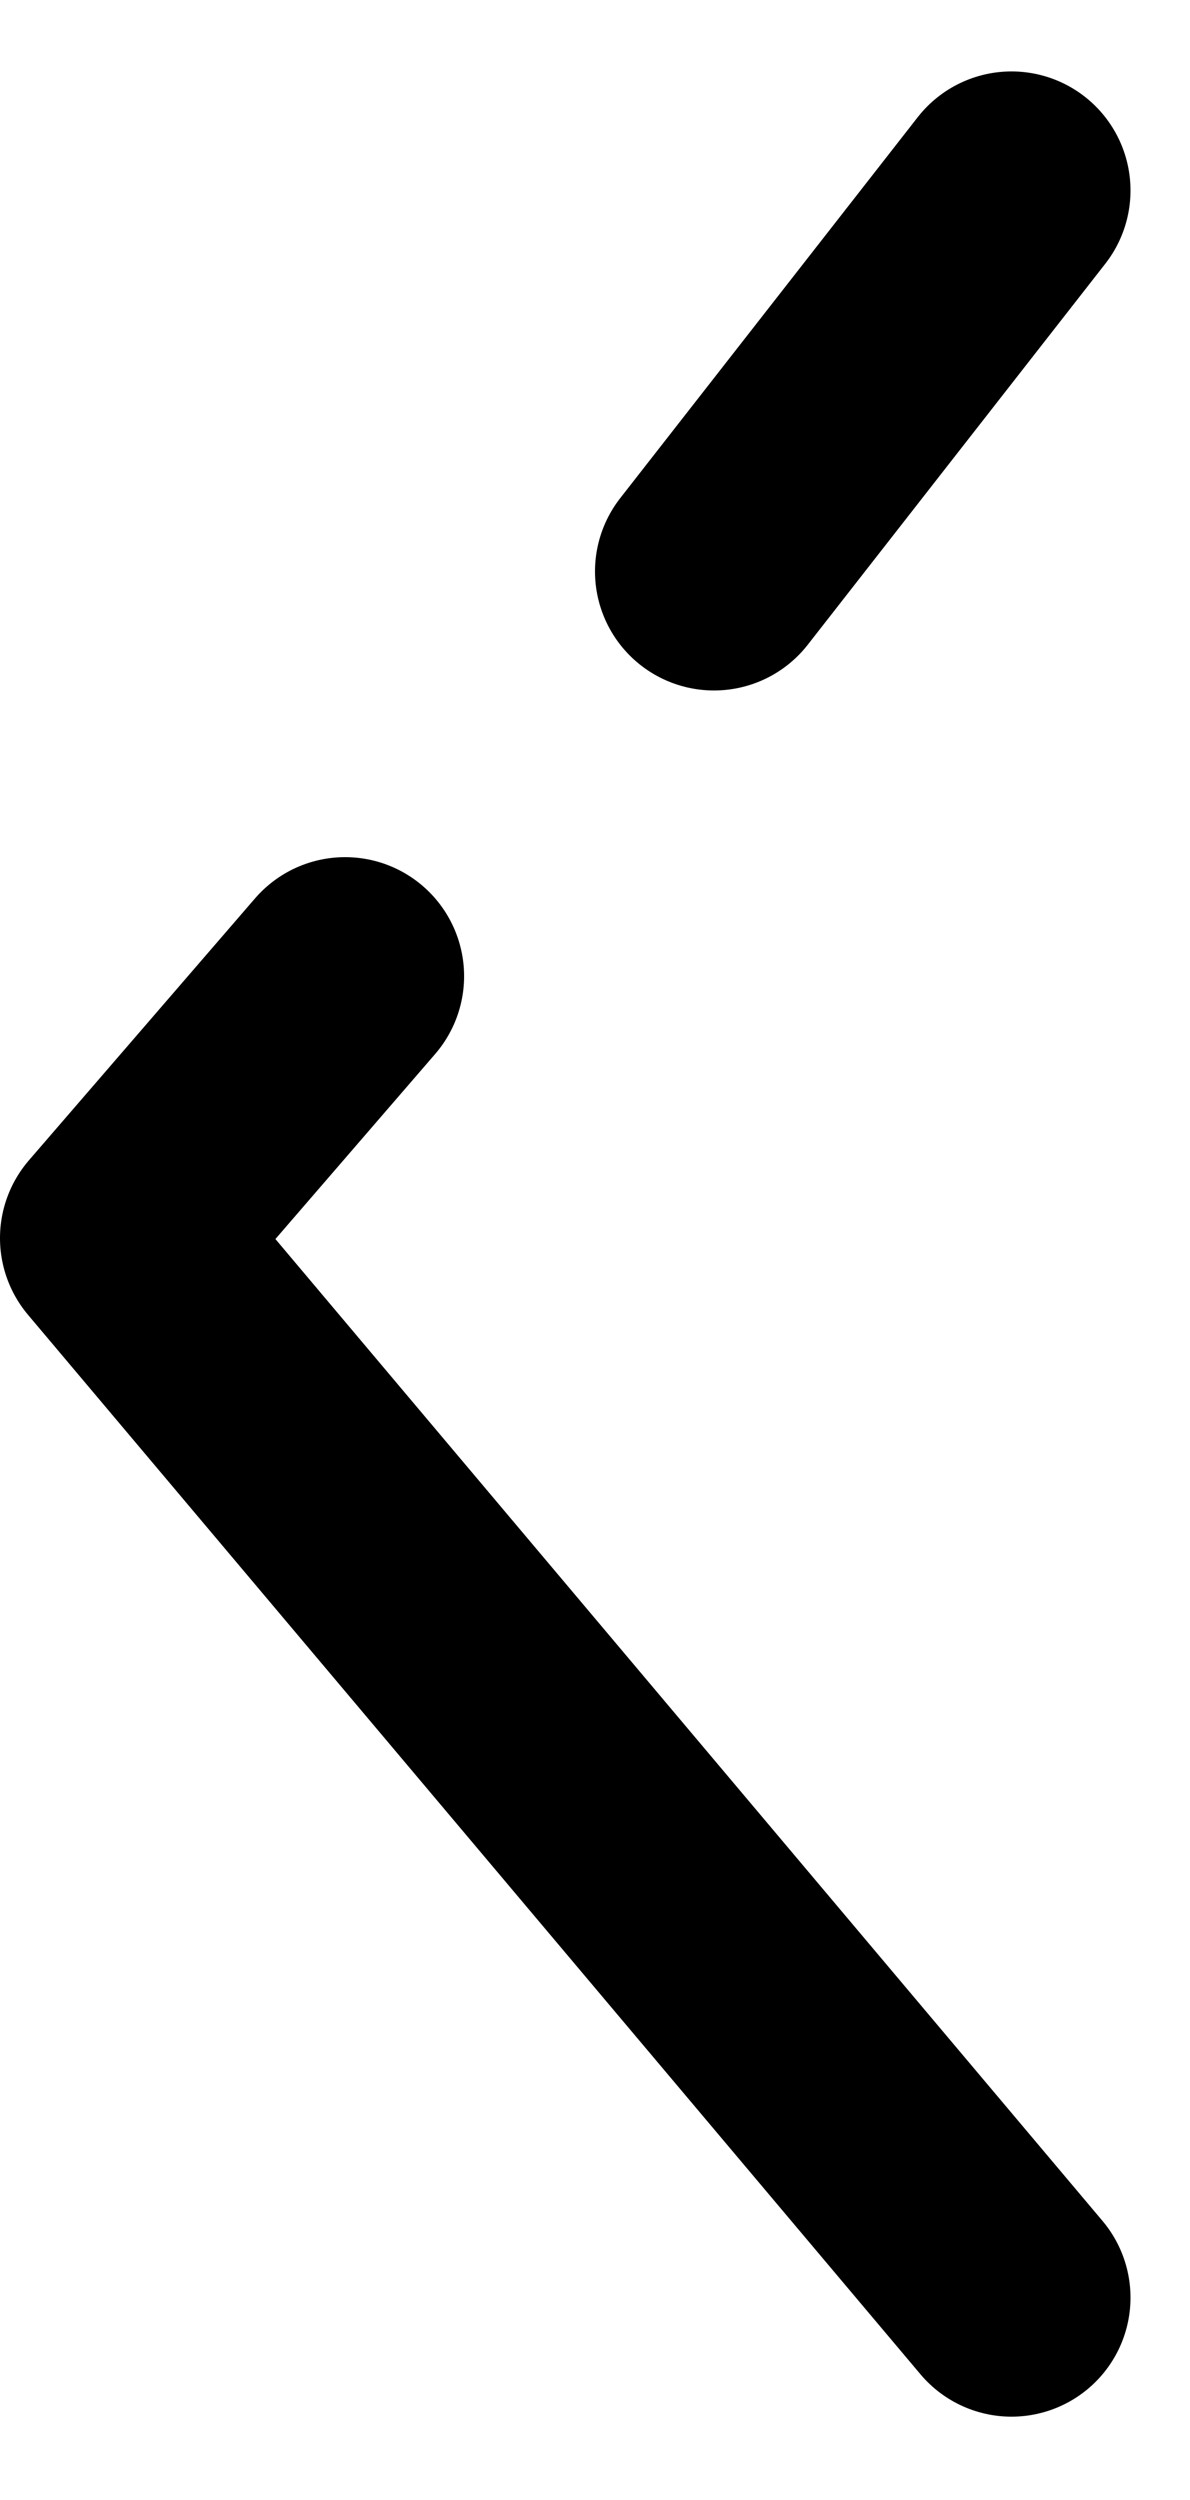 <svg xmlns="http://www.w3.org/2000/svg" fill="none" viewBox="0 0 10 21">
  <path stroke="#000" stroke-linecap="round" stroke-linejoin="round" stroke-width="2" d="M8.5 19.3 1 10.4l1.9-2.2m5.6-6.6L6 4.8"/>
</svg>
